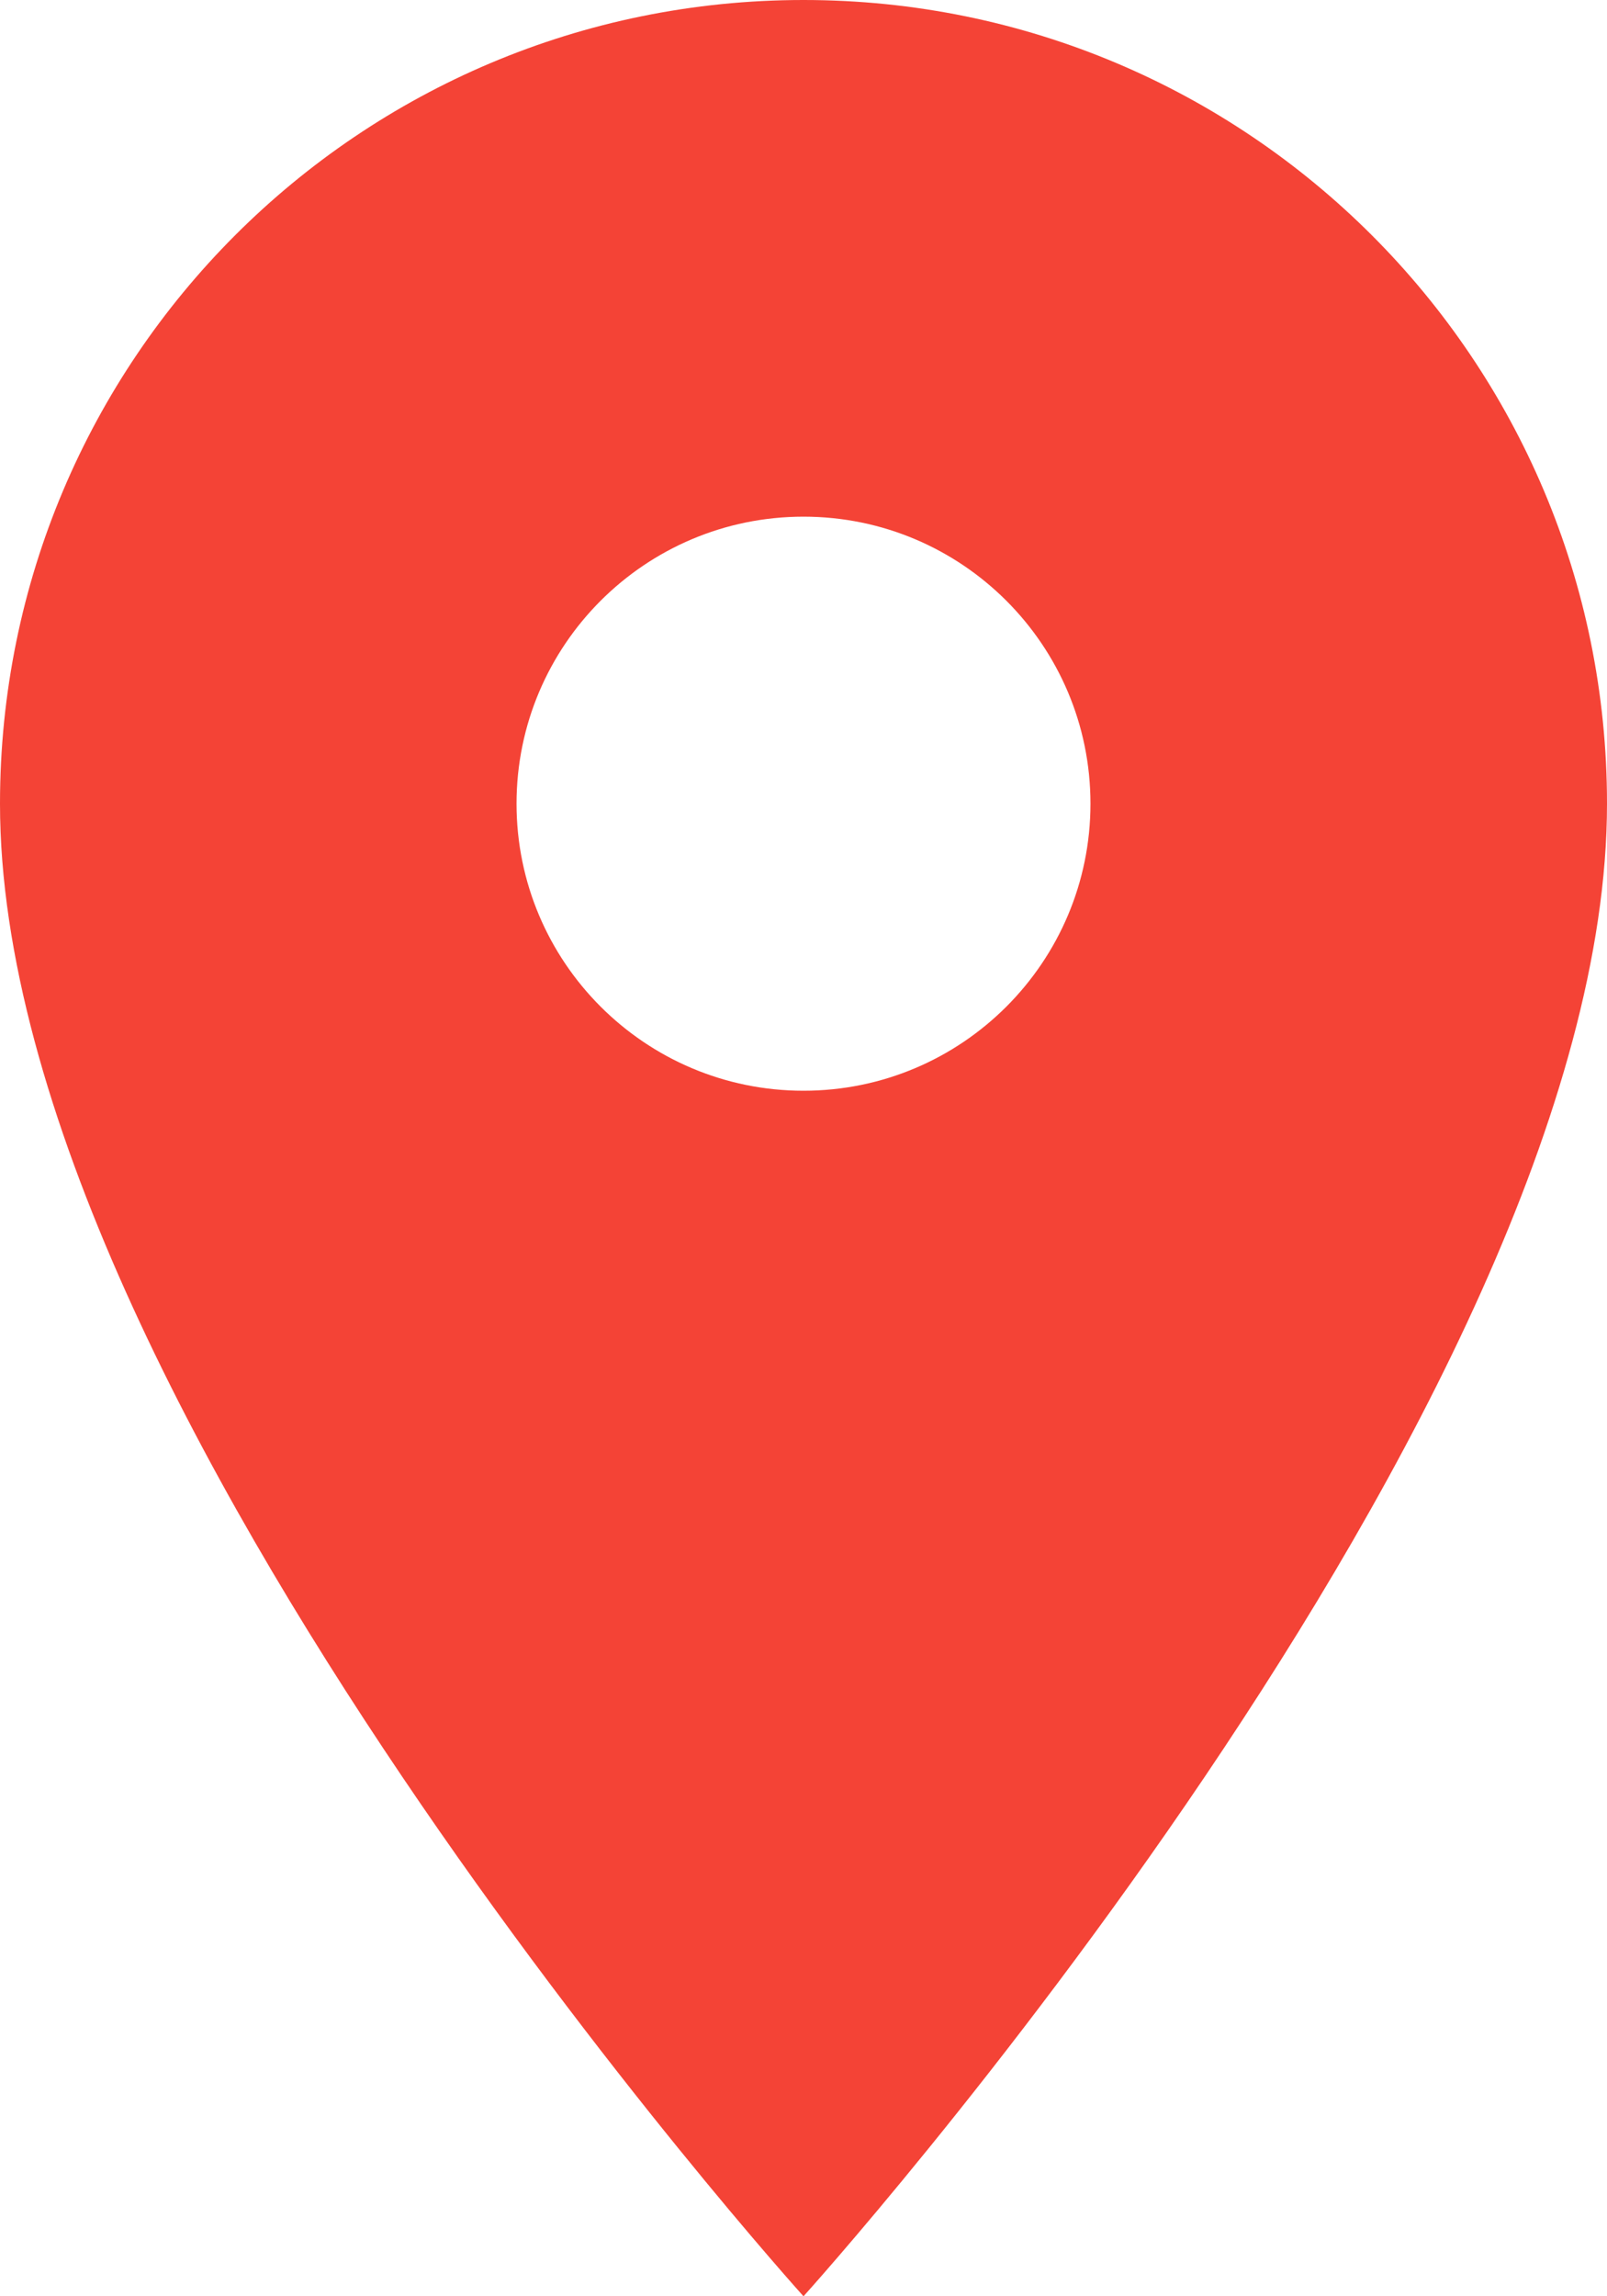 <?xml version="1.0" encoding="UTF-8"?> <svg xmlns="http://www.w3.org/2000/svg" width="140" height="200" viewBox="0 0 140 200" fill="none"> <path d="M70 0C31.3 0 0 31.3 0 70C0 122.5 70 200 70 200C70 200 140 122.5 140 70C140 31.3 108.7 0 70 0ZM70 95C56.2 95 45 83.8 45 70C45 56.2 56.2 45 70 45C83.8 45 95 56.2 95 70C95 83.8 83.8 95 70 95Z" fill="#F44336"></path> </svg> 